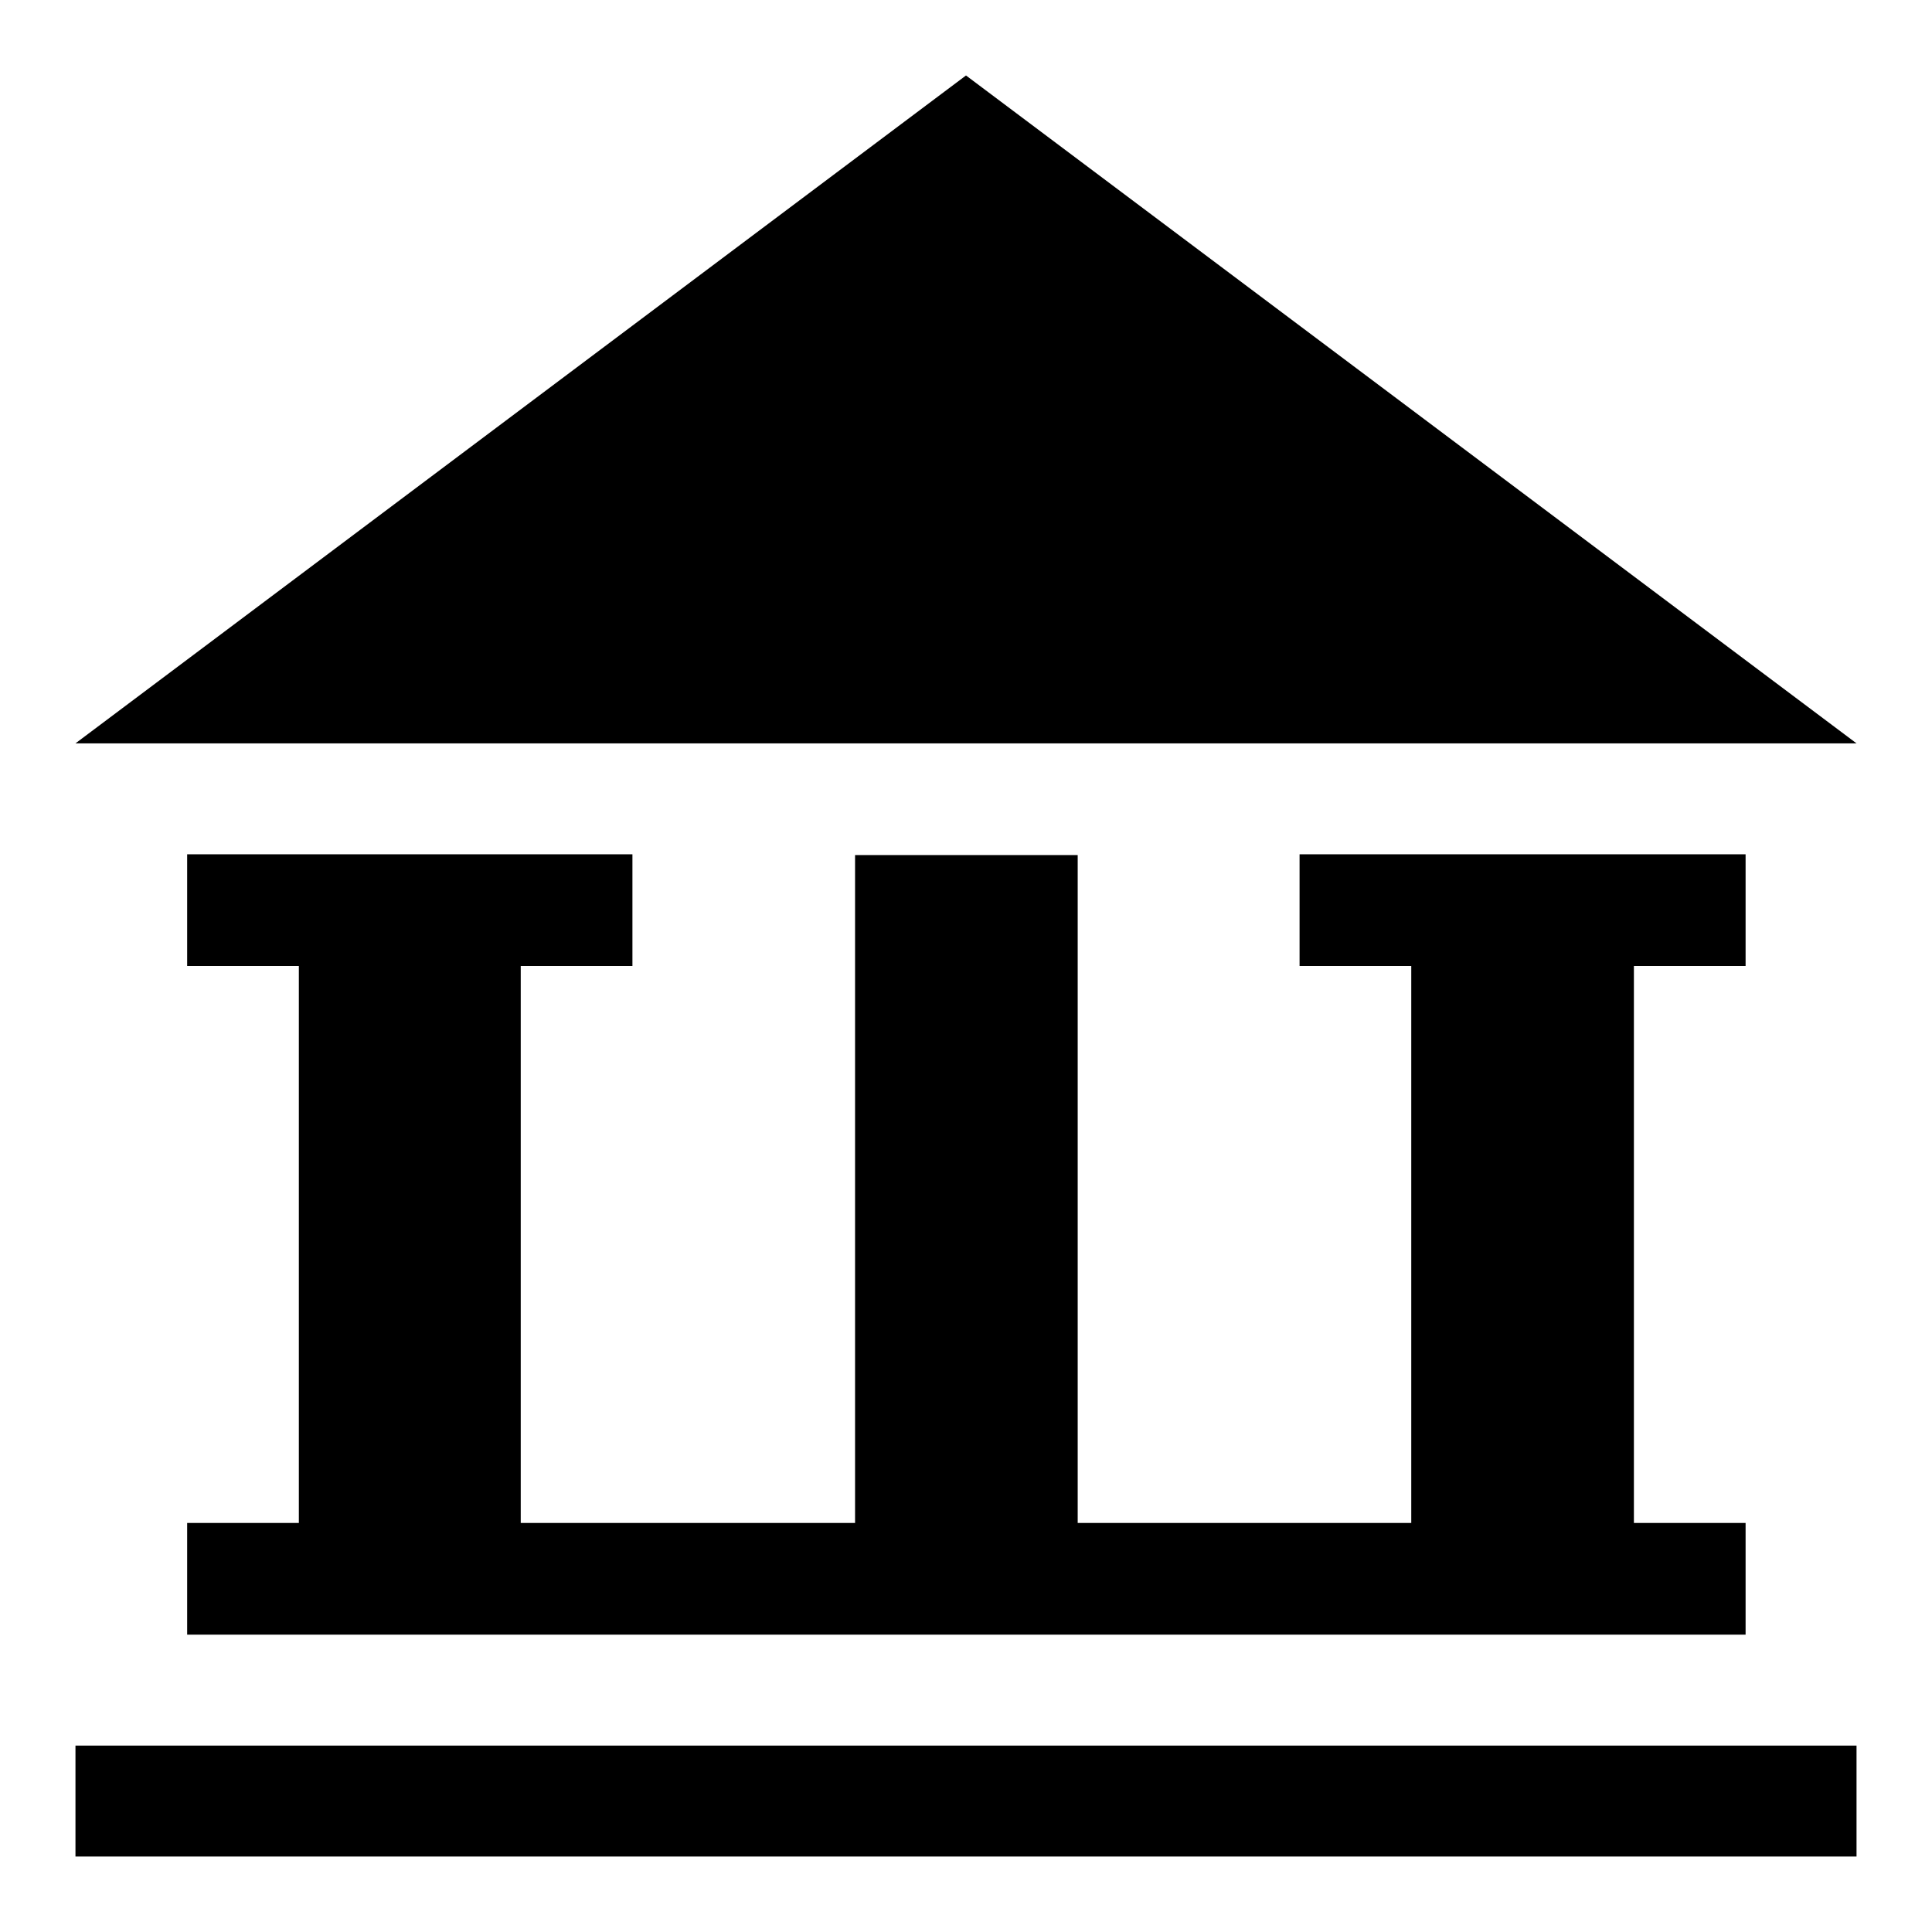 <?xml version="1.0" encoding="utf-8"?>
<!-- Svg Vector Icons : http://www.onlinewebfonts.com/icon -->
<!DOCTYPE svg PUBLIC "-//W3C//DTD SVG 1.1//EN" "http://www.w3.org/Graphics/SVG/1.1/DTD/svg11.dtd">
<svg version="1.1" xmlns="http://www.w3.org/2000/svg" xmlns:xlink="http://www.w3.org/1999/xlink" x="0px" y="0px" viewBox="0 0 256 256" enable-background="new 0 0 256 256" xml:space="preserve">
<g><g><path fill="#000000" d="M128,10L10,98.5h236L128,10z"/><path fill="#000000" d="M10,231.3h236V246H10V231.3z"/><path fill="#000000" d="M231.3,128v-14.8h-14.8H187h-14.8V128H187v73.8h-44.2v-88.5h-29.5v88.5H69V128h14.8v-14.8H69H39.5H24.8V128h14.8v73.8H24.8v14.8h206.5v-14.8h-14.8V128H231.3z"/></g></g>
</svg>
